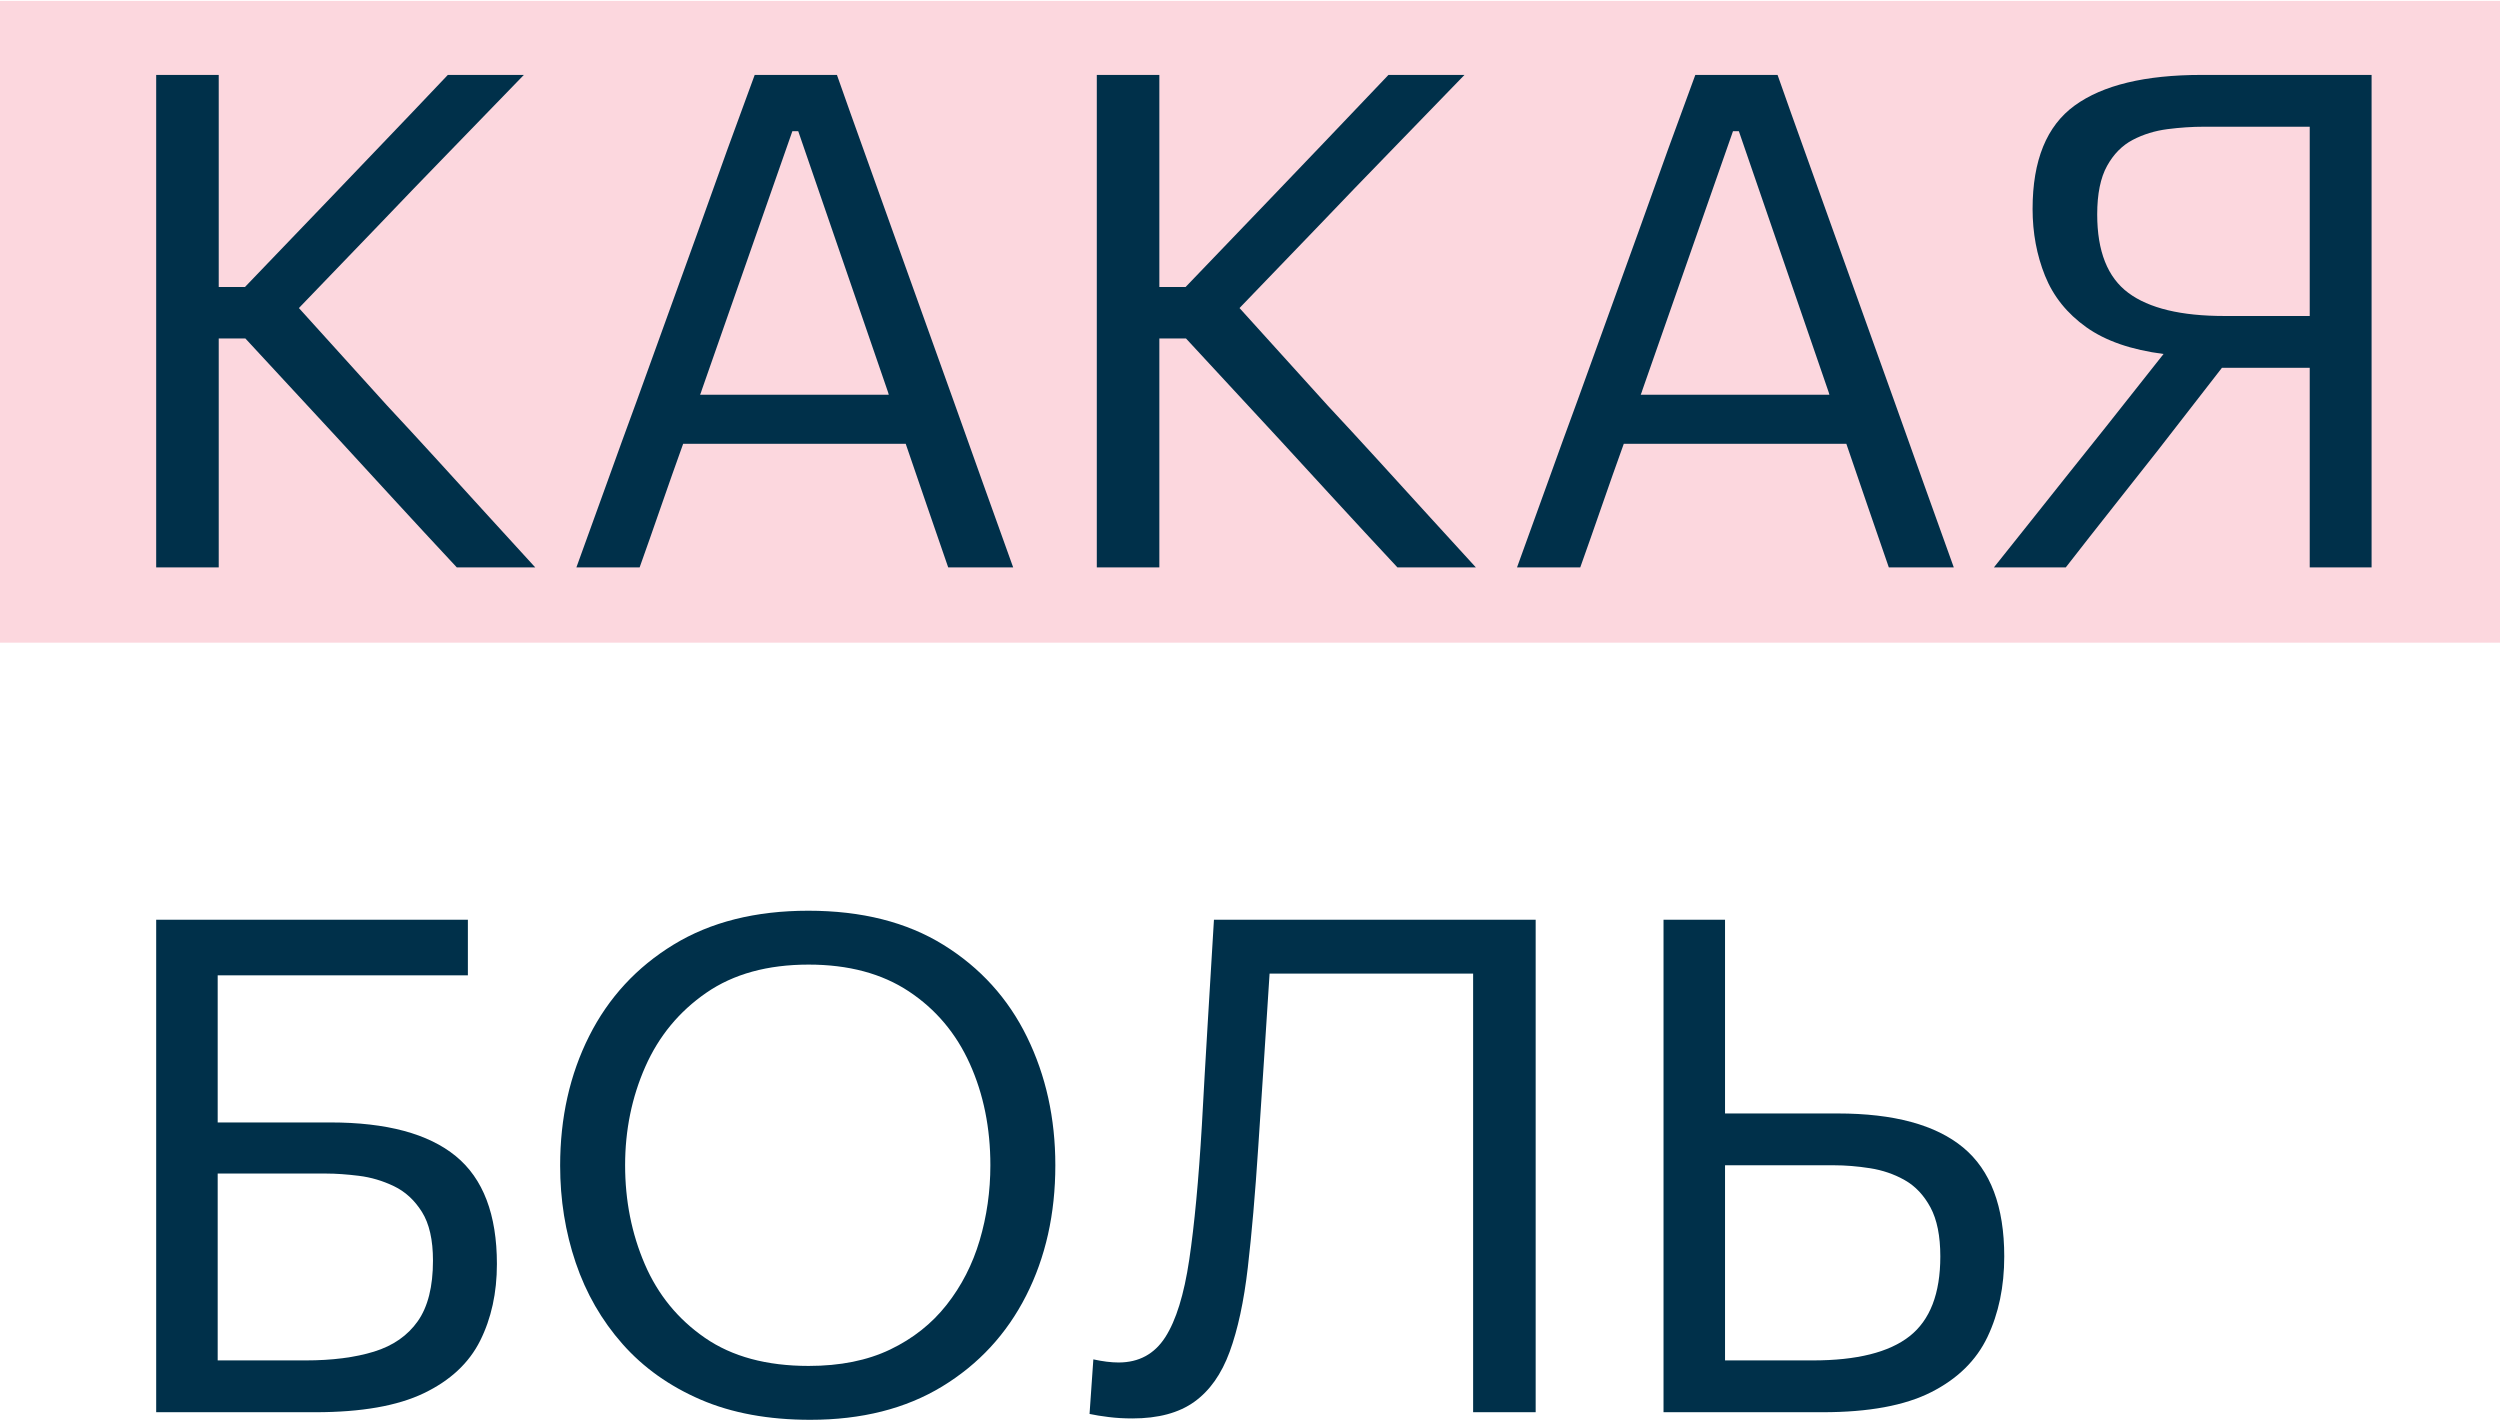 <?xml version="1.0" encoding="UTF-8"?> <svg xmlns="http://www.w3.org/2000/svg" width="740" height="421" viewBox="0 0 740 421" fill="none"><path d="M740 0.266H0V190.227H740V0.266Z" fill="#FCD7DE"></path><path d="M46.23 167.957V22.176H64.743V84.945H72.517L96.554 59.898C102.146 54.039 107.721 48.212 113.278 42.417C118.836 36.625 125.263 29.877 132.559 22.176H155.062C147.561 29.945 140.231 37.51 133.071 44.87C125.911 52.231 118.819 59.592 111.795 66.952L88.474 91.181L114.455 119.908C119.16 124.953 124.172 130.389 129.491 136.216C134.81 142.043 139.992 147.733 145.038 153.289C150.084 158.841 154.551 163.734 158.438 167.957H135.219C128.672 160.938 122.569 154.343 116.909 148.177C111.249 142.008 105.726 135.994 100.339 130.131L72.619 100.178H64.743V167.957H46.23Z" fill="#00304A"></path><path d="M170.609 167.957C173.473 160.12 176.457 151.875 179.559 143.217C182.662 134.563 185.645 126.349 188.509 118.579L206.615 68.486C209.821 59.489 212.734 51.364 215.358 44.105C217.986 36.847 220.663 29.536 223.39 22.176H247.734C250.393 29.741 253.017 37.118 255.61 44.31C258.202 51.498 261.098 59.592 264.304 68.588L282.307 118.784C285.171 126.828 288.119 135.091 291.153 143.577C294.189 152.062 297.103 160.187 299.9 167.957H280.67C278.624 162.028 276.526 155.947 274.378 149.711C272.23 143.474 270.134 137.358 268.089 131.358H202.216C200.033 137.425 197.867 143.559 195.719 149.76C193.573 155.964 191.442 162.028 189.328 167.957H170.609ZM207.74 115.41C207.602 115.89 207.433 116.365 207.228 116.841H263.077L262.872 116.126L236.278 38.839H234.539L207.74 115.41Z" fill="#00304A"></path><path d="M324.653 167.957V22.176H343.167V84.945H350.941L374.978 59.898C380.569 54.039 386.145 48.212 391.7 42.417C397.259 36.625 403.685 29.877 410.983 22.176H433.486C425.984 29.945 418.655 37.51 411.495 44.87C404.334 52.231 397.241 59.592 390.219 66.952L366.898 91.181L392.878 119.908C397.584 124.953 402.596 130.389 407.914 136.216C413.233 142.043 418.415 147.733 423.462 153.289C428.509 158.841 432.975 163.734 436.862 167.957H413.643C407.096 160.938 400.994 154.343 395.333 148.177C389.672 142.008 384.149 135.994 378.763 130.131L351.043 100.178H343.167V167.957H324.653Z" fill="#00304A"></path><path d="M449.034 167.957C451.898 160.12 454.882 151.875 457.982 143.217C461.086 134.563 464.07 126.349 466.934 118.579L485.039 68.486C488.245 59.489 491.159 51.364 493.783 44.105C496.41 36.847 499.088 29.536 501.814 22.176H526.158C528.818 29.741 531.442 37.118 534.034 44.31C536.627 51.498 539.522 59.592 542.729 68.588L560.731 118.784C563.595 126.828 566.544 135.091 569.577 143.577C572.614 152.062 575.527 160.187 578.324 167.957H559.094C557.049 162.028 554.95 155.947 552.802 149.711C550.654 143.474 548.559 137.358 546.513 131.358H480.641C478.457 137.425 476.292 143.559 474.144 149.76C471.996 155.964 469.865 162.028 467.753 167.957H449.034ZM486.164 115.41C486.027 115.89 485.857 116.365 485.653 116.841H541.501L541.297 116.126L514.702 38.839H512.963L486.164 115.41Z" fill="#00304A"></path><path d="M590.189 167.957C593.191 164.21 596.598 159.934 600.418 155.129C604.238 150.324 608.139 145.417 612.128 140.407C616.117 135.398 619.888 130.678 623.433 126.247L640.412 104.778C630.864 103.551 623.246 100.911 617.549 96.857C611.856 92.799 607.783 87.723 605.328 81.624C602.873 75.522 601.646 68.93 601.646 61.841C601.646 47.462 605.804 37.256 614.124 31.223C622.445 25.192 634.956 22.176 651.664 22.176H701.989V167.957H683.679V108.867H657.698L638.571 133.505C634.275 138.959 629.877 144.528 625.376 150.222C620.875 155.911 616.237 161.823 611.465 167.957H590.189ZM658.414 93.533H683.679V37.51H652.38C648.902 37.51 645.304 37.749 641.587 38.225C637.873 38.705 634.444 39.759 631.309 41.395C628.173 43.03 625.63 45.604 623.686 49.115C621.743 52.622 620.773 57.413 620.773 63.477C620.773 74.384 623.842 82.118 629.979 86.683C636.116 91.252 645.593 93.533 658.414 93.533Z" fill="#00304A"></path><path d="M93.383 418.016H46.23V272.234H138.492V288.694H64.436V332.244H97.782C114.42 332.244 126.797 335.568 134.912 342.214C143.026 348.859 147.084 359.508 147.084 374.159C147.084 382.68 145.43 390.245 142.123 396.854C138.816 403.468 133.258 408.646 125.45 412.394C117.642 416.144 106.953 418.016 93.383 418.016ZM64.436 402.682H90.417C98.327 402.682 105.095 401.814 110.721 400.077C116.347 398.339 120.66 395.339 123.66 391.08C126.66 386.818 128.161 380.839 128.161 373.137C128.161 367.003 127.07 362.198 124.888 358.722C122.706 355.246 119.944 352.708 116.603 351.108C113.261 349.504 109.801 348.481 106.22 348.041C102.64 347.597 99.452 347.374 96.657 347.374H64.436V402.682Z" fill="#00304A"></path><path d="M239.858 420.263C227.447 420.263 216.622 418.272 207.381 414.284C198.143 410.297 190.436 404.809 184.265 397.825C178.094 390.838 173.474 382.815 170.406 373.748C167.337 364.685 165.803 355.11 165.803 345.021C165.803 330.846 168.667 318.067 174.395 306.684C180.123 295.305 188.459 286.273 199.402 279.593C210.347 272.916 223.63 269.574 239.245 269.574C255.064 269.574 268.414 272.948 279.288 279.695C290.166 286.442 298.402 295.523 303.992 306.942C309.583 318.356 312.38 331.015 312.38 344.919C312.38 359.302 309.498 372.165 303.735 383.513C297.975 394.861 289.69 403.822 278.879 410.4C268.072 416.974 255.064 420.263 239.858 420.263ZM239.347 404.315C248.69 404.315 256.736 402.697 263.487 399.461C270.238 396.221 275.81 391.811 280.209 386.22C284.607 380.633 287.866 374.277 289.979 367.156C292.092 360.031 293.15 352.621 293.15 344.919C293.15 333.878 291.122 323.859 287.062 314.863C283.006 305.866 276.988 298.728 269.01 293.447C261.032 288.163 251.145 285.522 239.347 285.522C227.21 285.522 217.116 288.3 209.07 293.856C201.025 299.408 195.004 306.702 191.016 315.733C187.027 324.762 185.033 334.491 185.033 344.919C185.033 355.417 186.976 365.178 190.863 374.21C194.75 383.238 200.7 390.514 208.71 396.034C216.724 401.555 226.935 404.315 239.347 404.315Z" fill="#00304A"></path><path d="M335.189 419.857C332.734 419.857 330.4 419.723 328.181 419.448C325.966 419.176 324.075 418.869 322.506 418.528L323.631 402.375C326.428 402.988 328.915 403.295 331.098 403.295C337.098 403.295 341.7 400.81 344.907 395.832C348.113 390.858 350.479 383.208 352.014 372.883C353.548 362.558 354.793 349.317 355.749 333.164C356.296 323.079 356.874 312.958 357.488 302.802C358.102 292.649 358.715 282.458 359.329 272.234H454.558V418.016H436.044V288.182H375.797C375.25 296.565 374.707 305.019 374.16 313.536C373.614 322.056 373.035 330.813 372.422 339.809C371.536 353.374 370.513 365.163 369.353 375.181C368.193 385.2 366.404 393.516 363.981 400.126C361.562 406.739 358.066 411.678 353.499 414.949C348.931 418.221 342.826 419.857 335.189 419.857Z" fill="#00304A"></path><path d="M539.557 418.016H492.403V272.234H510.61V329.586H543.956C560.593 329.586 572.97 332.942 581.086 339.658C589.202 346.37 593.258 357.122 593.258 371.91C593.258 380.839 591.604 388.778 588.295 395.73C584.99 402.682 579.431 408.135 571.622 412.087C563.817 416.042 553.126 418.016 539.557 418.016ZM510.61 402.682H536.591C549.617 402.682 559.161 400.299 565.231 395.525C571.301 390.756 574.335 382.884 574.335 371.91C574.335 365.847 573.361 361.007 571.418 357.393C569.474 353.783 566.935 351.09 563.799 349.317C560.664 347.547 557.235 346.37 553.518 345.792C549.804 345.21 546.241 344.921 542.831 344.921H510.61V402.682Z" fill="#00304A"></path></svg> 